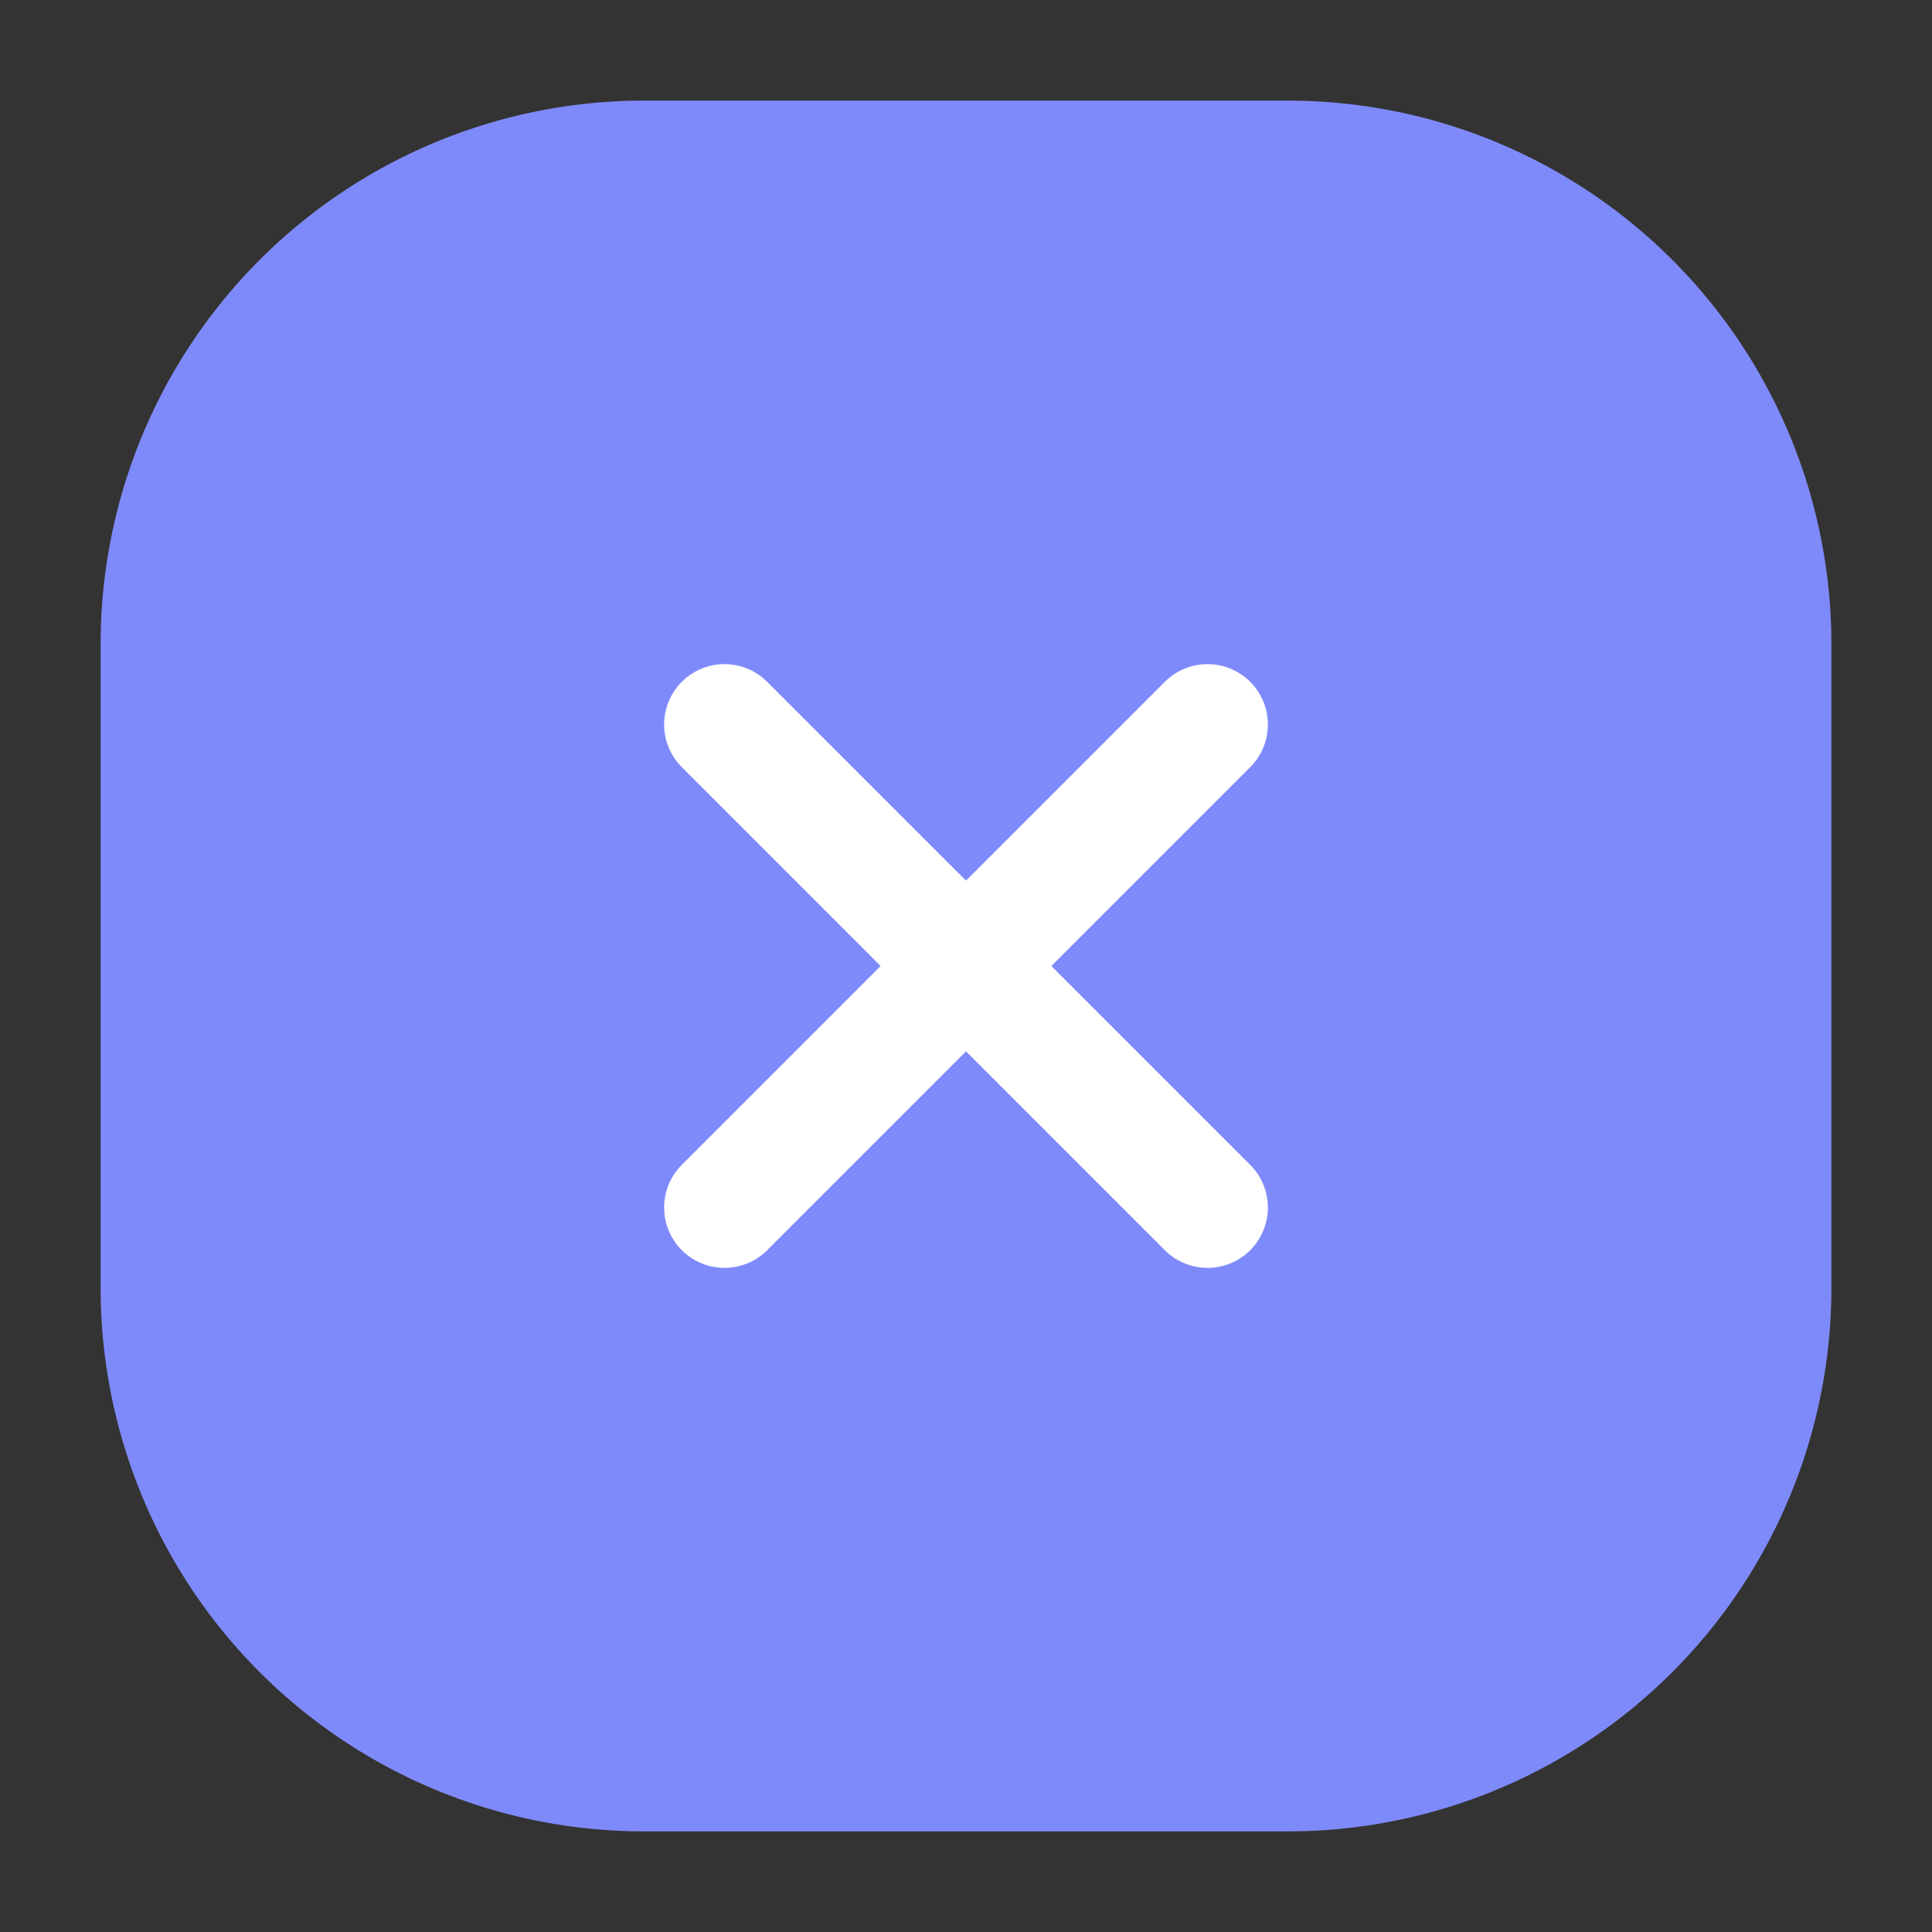 <svg width="800" height="800" viewBox="0 0 24 24" fill="none" xmlns="http://www.w3.org/2000/svg"><rect x="0" y="0" width="24" height="24" fill="#333333" stroke="none"/><g id="style=linear"><g id="error-box" stroke-width="1.5"><path id="vector" d="M2 8a6 6 0 0 1 6-6h8a6 6 0 0 1 6 6v8a6 6 0 0 1-6 6H8a6 6 0 0 1-6-6V8Z" stroke="#7F8AFA" fill="#7F8AFA"/><path id="vector_2" d="m9 9 6 6" stroke="#fff" stroke-linecap="round"/><path id="vector_3" d="m15 9-6 6" stroke="#fff" stroke-linecap="round"/></g></g></svg>